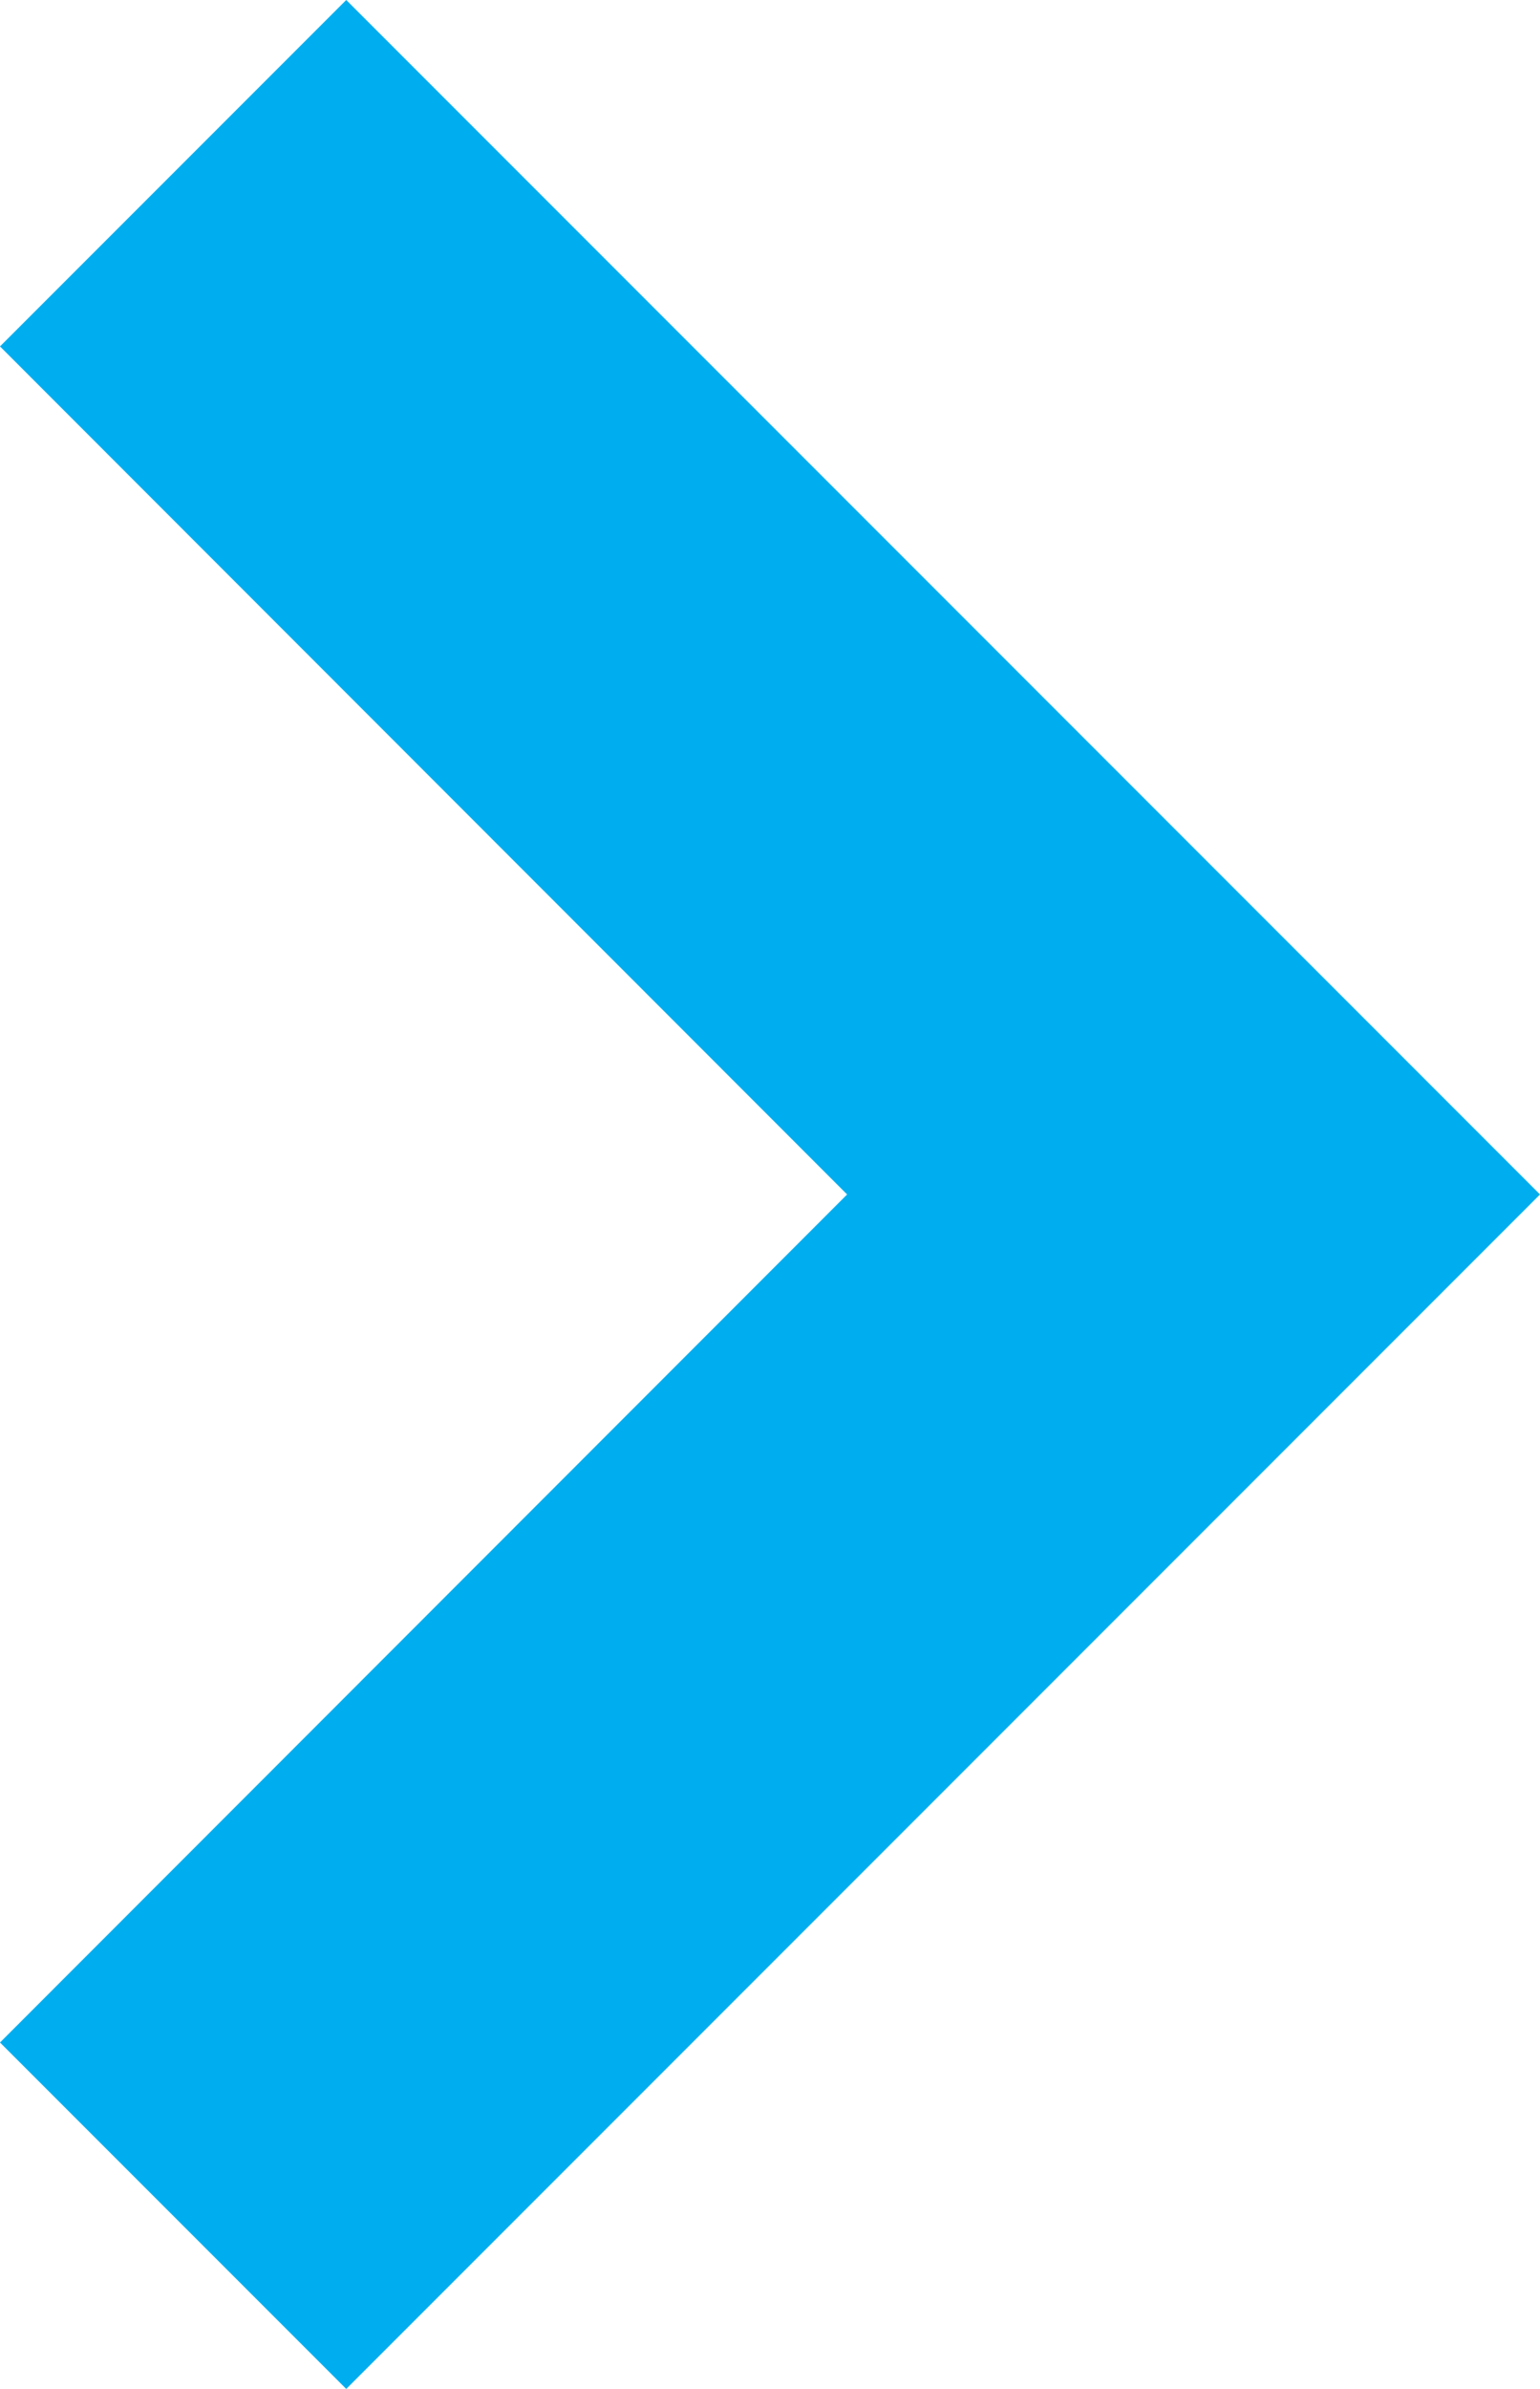 <svg xmlns="http://www.w3.org/2000/svg" width="170.89" height="264.95" viewBox="0 0 17.089 26.495">
  <path id="arrow-left" d="M13.635,6,10.5,9.135l9.4,9.405-9.4,9.405,3.135,3.135,12.54-12.54Z" transform="translate(-9.793 -5.293)" fill="#00AEEF" stroke="#00AEEF" stroke-width="1" fill-rule="evenodd"/>
</svg>

